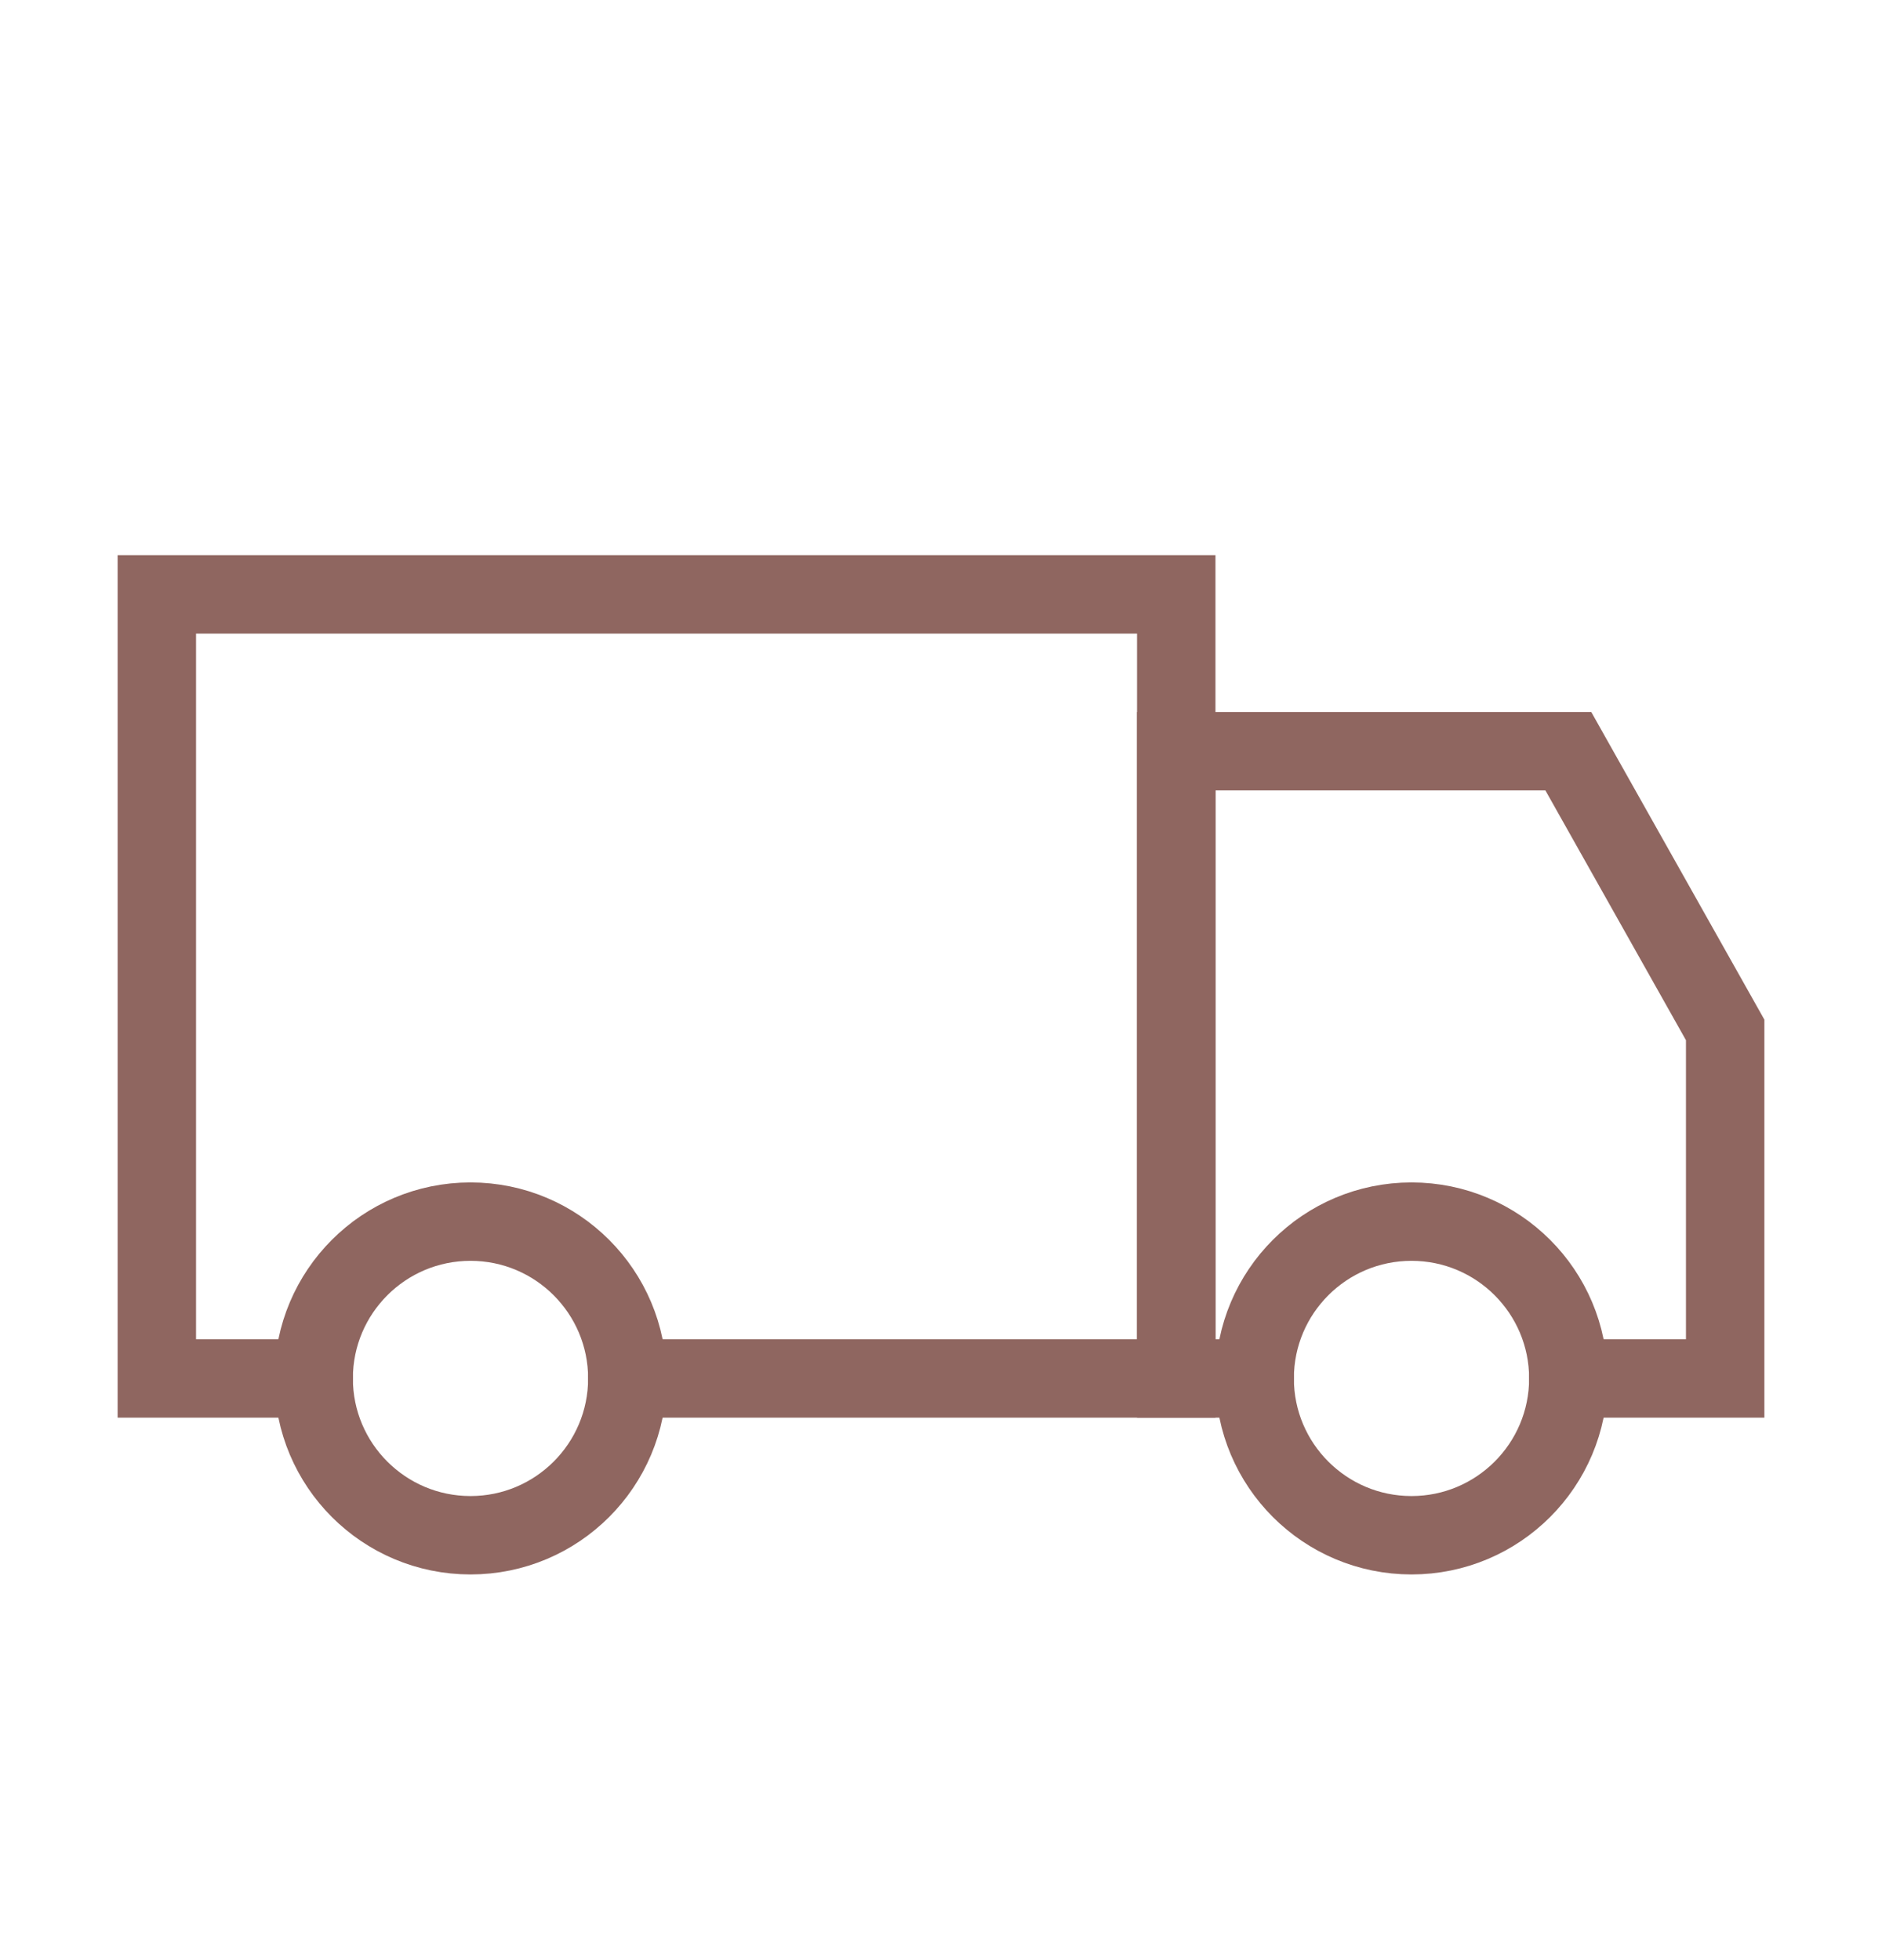 <svg width="24" height="25" viewBox="0 0 24 25" fill="none" xmlns="http://www.w3.org/2000/svg">
<path d="M4 17.581H2V7.581H15V17.581H8" stroke="#8F6660" stroke-linecap="round"/>
<path d="M20 17.581H22V13.136L20 9.581H15V17.581H16" stroke="#8F6660" stroke-linecap="round"/>
<circle cx="6" cy="17.581" r="2" stroke="#8F6660"/>
<circle cx="18" cy="17.581" r="2" stroke="#8F6660"/>
</svg>
